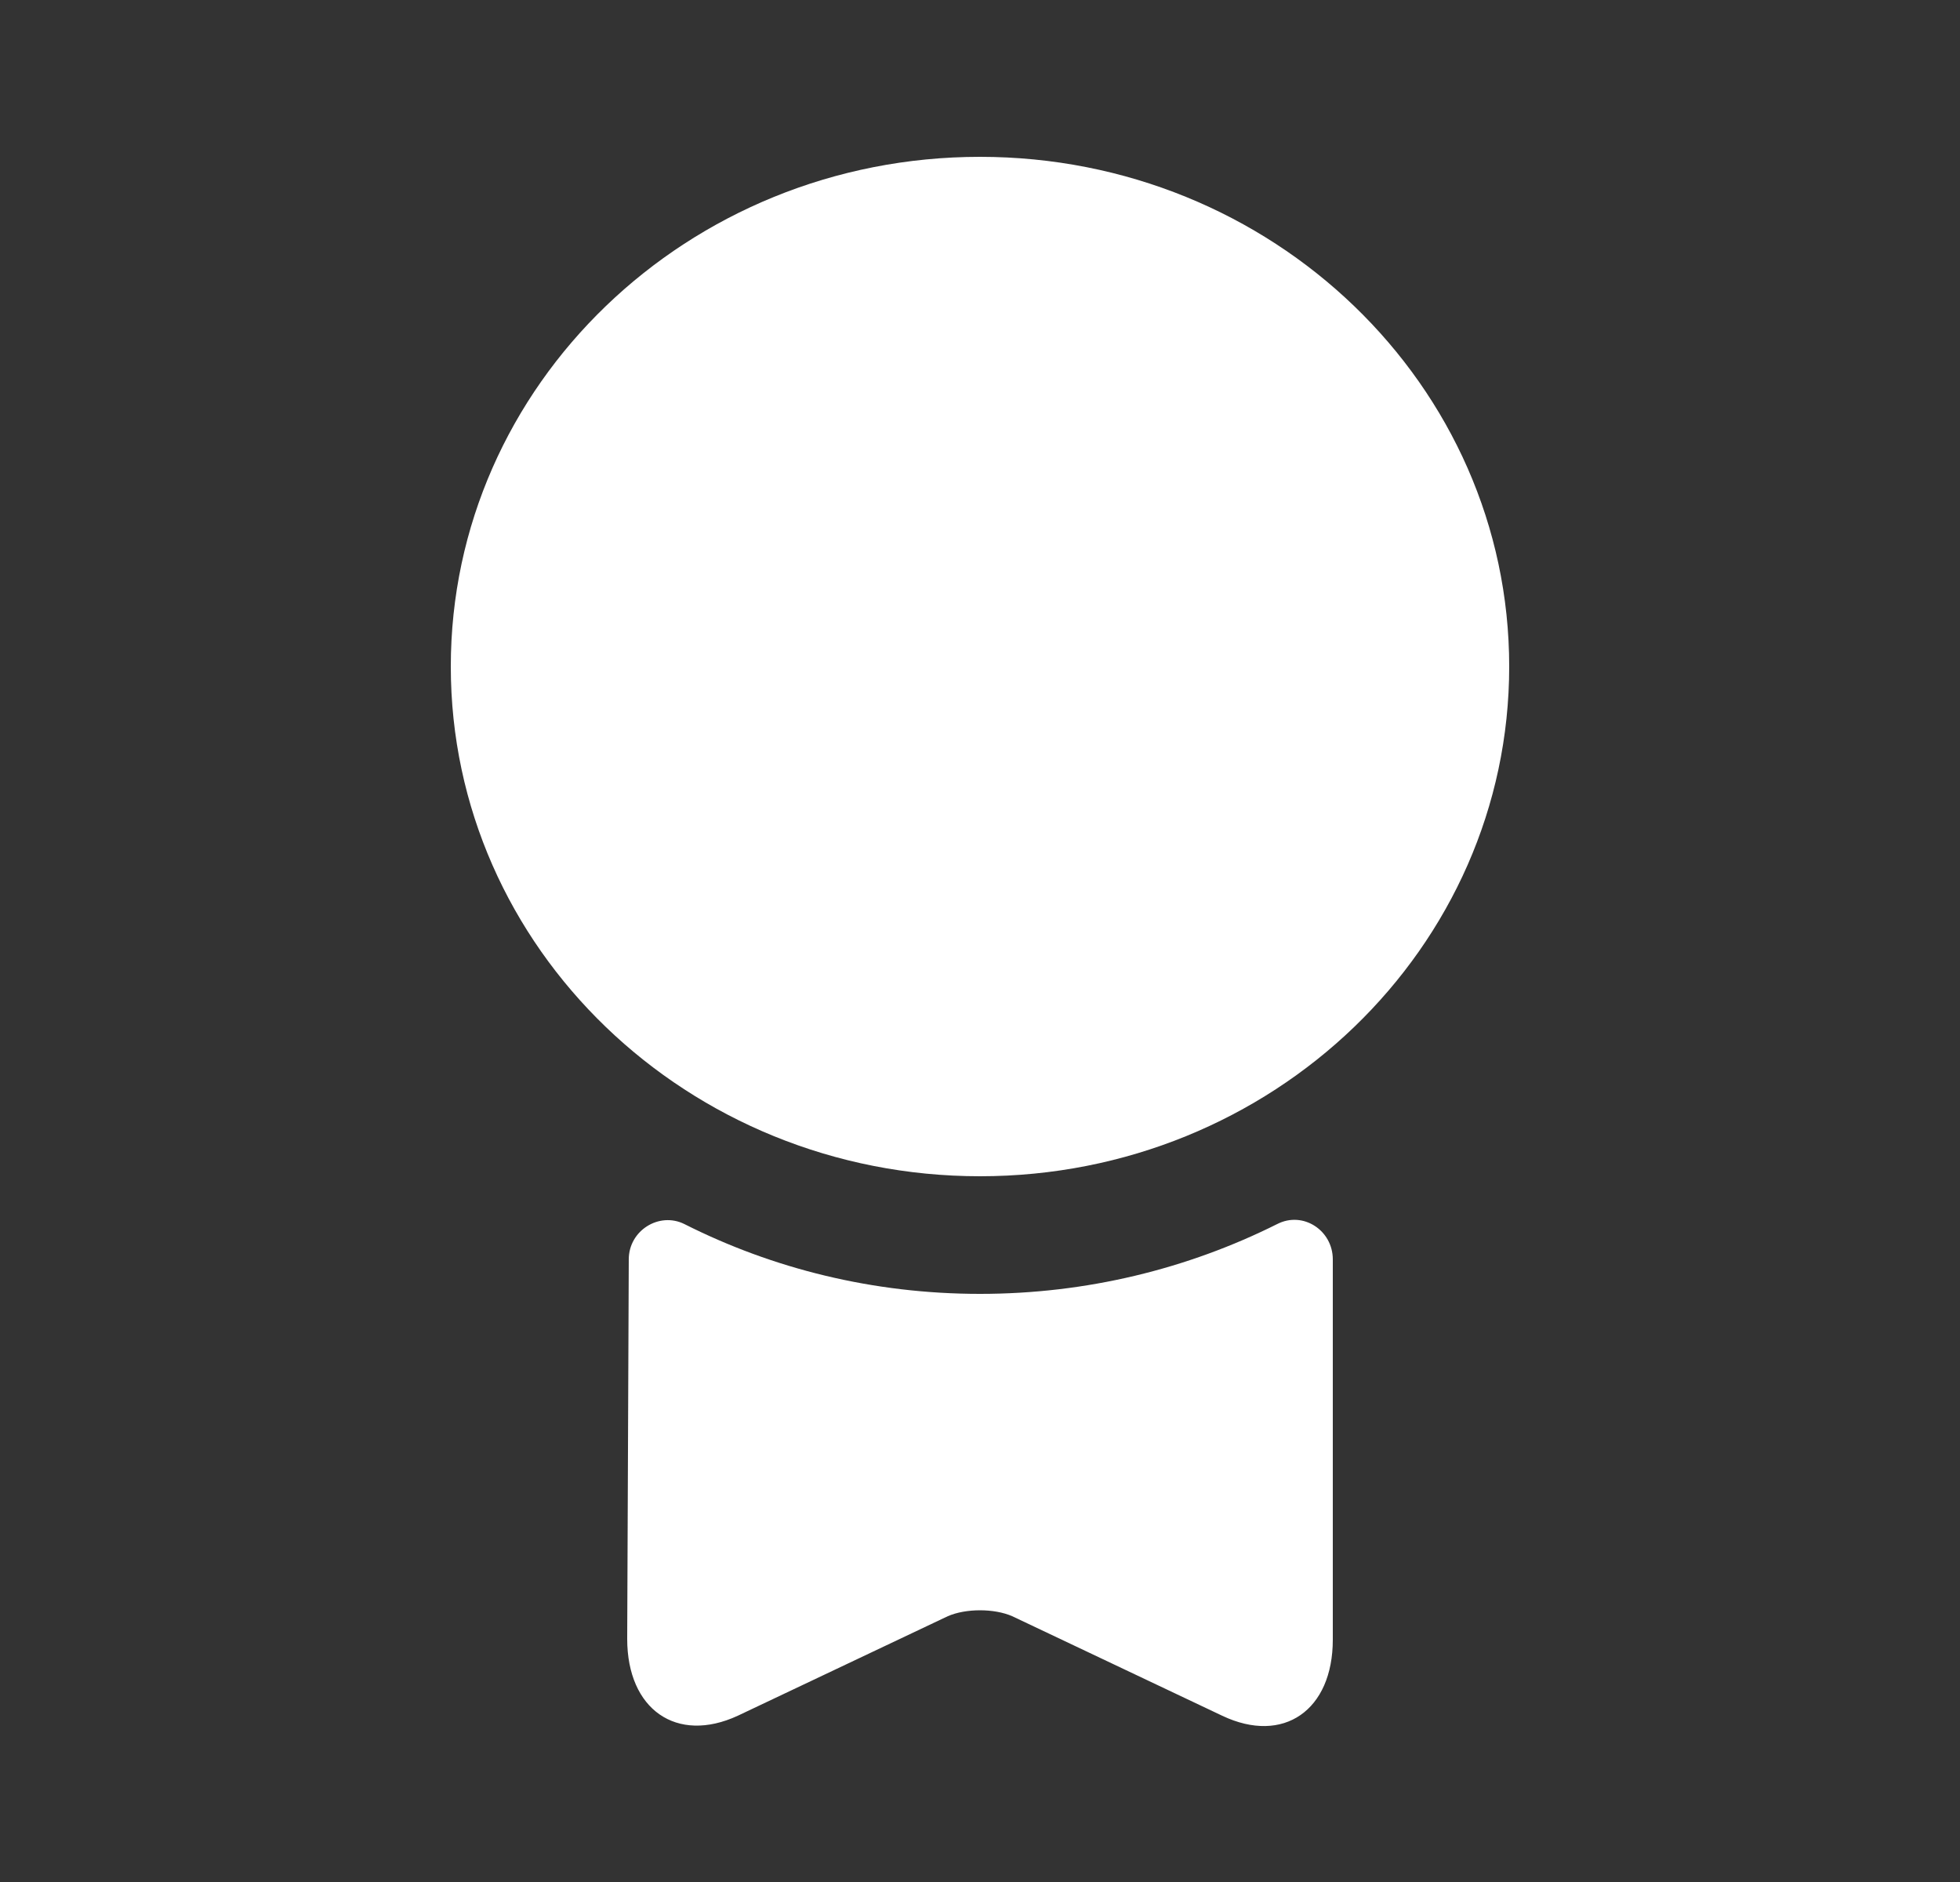 <svg width="25" height="24" viewBox="0 0 25 24" fill="none" xmlns="http://www.w3.org/2000/svg">
<rect x="0" y="0" width="25" height="24" fill="#333333" stroke="none"/>
<path d="M12.5 15C16.228 15 19.25 12.09 19.25 8.5C19.25 4.91 16.228 2 12.5 2C8.772 2 5.75 4.91 5.75 8.5C5.75 12.09 8.772 15 12.5 15Z" fill="white"/>
<path d="M16.29 15.61C16.62 15.44 17 15.69 17 16.06V20.91C17 21.81 16.37 22.25 15.59 21.88L12.91 20.61C12.68 20.51 12.32 20.51 12.09 20.61L9.41 21.88C8.63 22.24 8 21.8 8 20.9L8.02 16.06C8.02 15.69 8.41 15.45 8.73 15.61C9.86 16.18 11.14 16.5 12.5 16.5C13.86 16.5 15.15 16.18 16.29 15.61Z" fill="white"/>
</svg>
